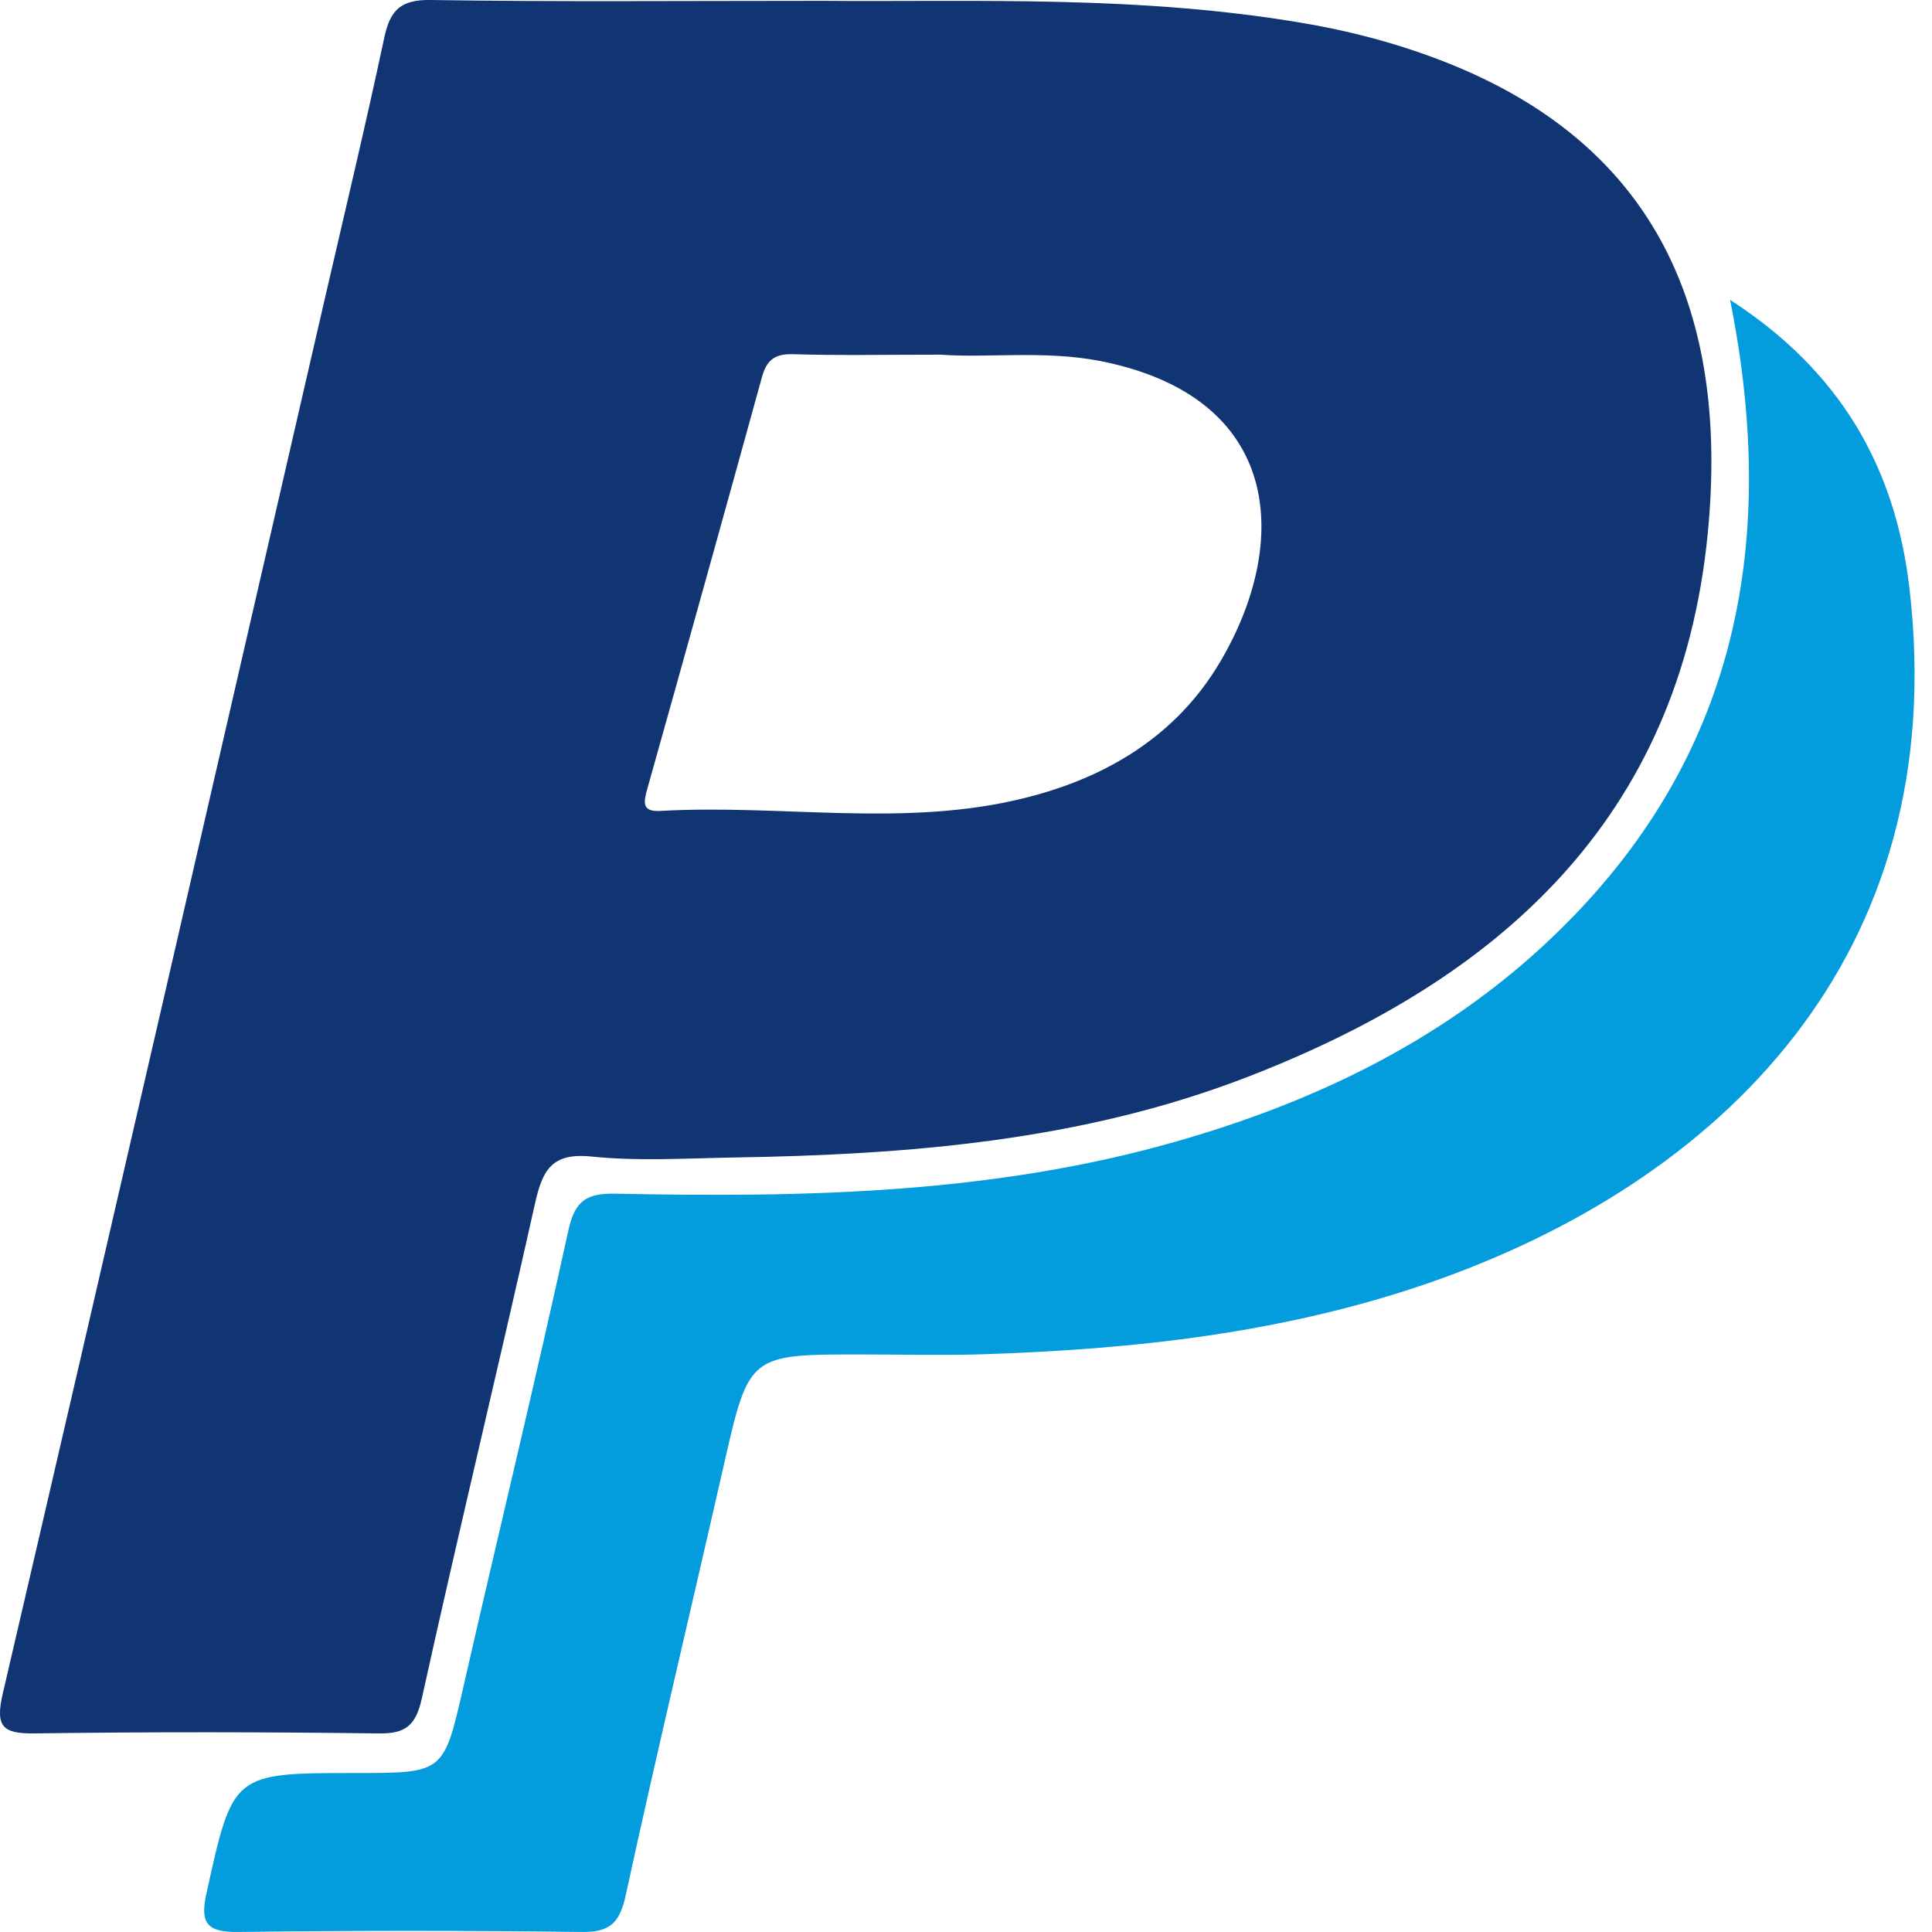 <svg width="49" height="49" viewBox="0 0 49 49" fill="none" xmlns="http://www.w3.org/2000/svg">
<path d="M20.851 0.021C24.674 0.053 28.939 -0.134 33.162 0.605C34.465 0.834 35.727 1.185 36.944 1.691C41.948 3.779 43.868 7.859 43.312 13.533C42.602 20.799 37.986 24.872 31.594 27.331C27.423 28.936 23.032 29.287 18.609 29.357C17.404 29.377 16.186 29.455 14.994 29.332C13.981 29.23 13.756 29.692 13.568 30.529C12.633 34.712 11.624 38.878 10.701 43.065C10.546 43.767 10.288 43.976 9.594 43.963C6.69 43.927 3.785 43.923 0.885 43.963C0.056 43.976 -0.124 43.788 0.072 42.946C2.809 31.191 5.509 19.427 8.217 7.667C8.732 5.433 9.267 3.203 9.745 0.96C9.892 0.266 10.153 -0.012 10.921 0C14.083 0.049 17.248 0.021 20.851 0.021ZM23.861 8.995C22.44 8.995 21.272 9.019 20.104 8.983C19.638 8.97 19.438 9.146 19.323 9.571C18.363 13.051 17.395 16.527 16.419 19.999C16.321 20.346 16.272 20.595 16.75 20.567C19.826 20.391 22.938 21 25.985 20.24C28.064 19.725 29.845 18.659 30.952 16.776C32.737 13.745 32.533 10.065 27.893 9.154C26.467 8.88 25.034 9.085 23.861 8.995Z" fill="#103572"/>
<path d="M43.879 7.605C46.653 9.395 48.07 11.825 48.429 14.929C49.516 24.283 43.597 29.997 36.229 32.542C32.561 33.809 28.754 34.225 24.902 34.348C23.885 34.38 22.864 34.352 21.847 34.352C18.987 34.352 18.996 34.352 18.35 37.191C17.525 40.822 16.659 44.441 15.867 48.08C15.716 48.766 15.47 49.007 14.76 48.999C11.856 48.962 8.951 48.962 6.047 48.999C5.275 49.007 5.063 48.803 5.234 48.031C5.908 44.972 5.892 44.968 9.033 44.968C11.271 44.968 11.255 44.964 11.762 42.742C12.64 38.894 13.575 35.054 14.417 31.198C14.584 30.43 14.903 30.259 15.622 30.275C20.413 30.373 25.192 30.283 29.857 28.944C33.308 27.955 36.478 26.44 39.133 23.993C43.936 19.557 45.17 14.043 43.879 7.605Z" fill="#039CDD"/>
</svg>
